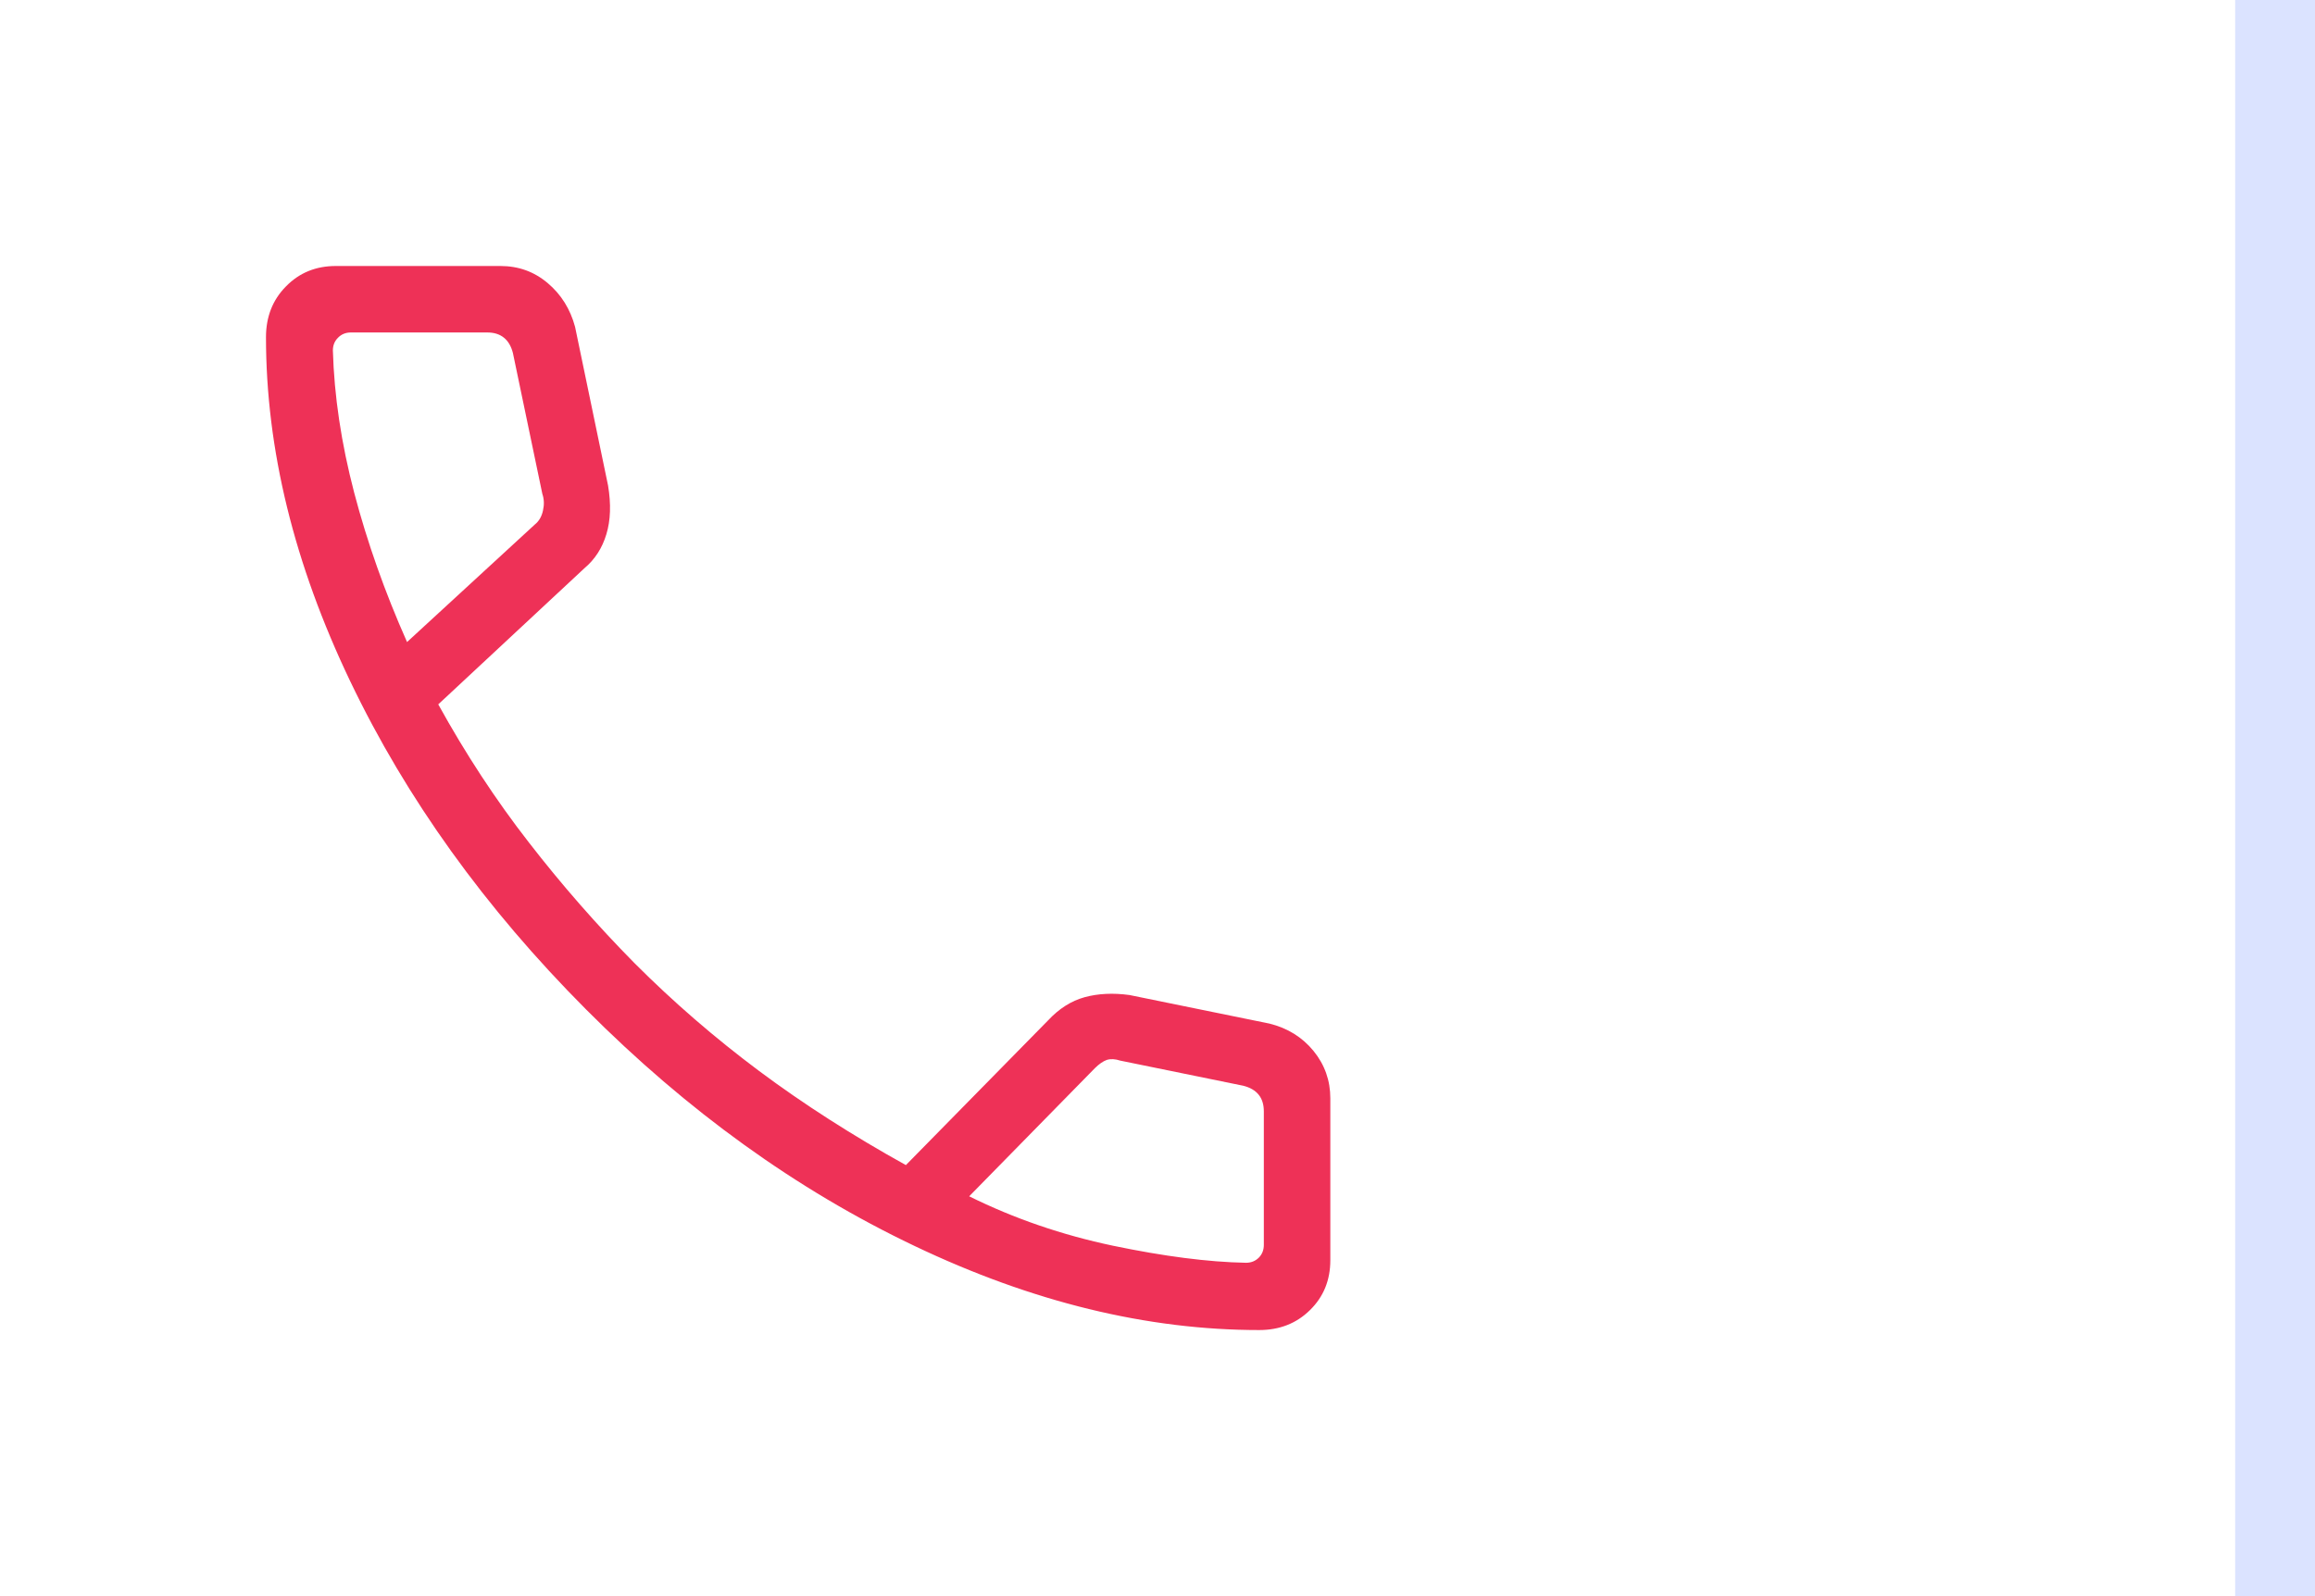 <svg width="29" height="20" viewBox="0 0 29 20" fill="none" xmlns="http://www.w3.org/2000/svg">
<path d="M15.774 16.666C14.369 16.666 12.929 16.315 11.454 15.611C9.978 14.908 8.608 13.92 7.342 12.649C6.075 11.377 5.09 10.006 4.387 8.536C3.684 7.066 3.332 5.629 3.332 4.225C3.332 3.97 3.415 3.758 3.582 3.589C3.749 3.418 3.957 3.333 4.207 3.333H6.268C6.495 3.333 6.692 3.404 6.861 3.547C7.03 3.69 7.144 3.873 7.204 4.096L7.617 6.083C7.656 6.316 7.649 6.52 7.596 6.694C7.544 6.868 7.452 7.01 7.32 7.121L5.49 8.826C5.833 9.447 6.211 10.024 6.625 10.556C7.038 11.089 7.48 11.594 7.95 12.07C8.433 12.554 8.953 13.004 9.511 13.421C10.069 13.837 10.681 14.229 11.348 14.599L13.13 12.785C13.266 12.639 13.418 12.542 13.588 12.495C13.757 12.449 13.944 12.44 14.149 12.468L15.903 12.826C16.129 12.882 16.313 12.996 16.454 13.168C16.595 13.341 16.665 13.539 16.665 13.762V15.791C16.665 16.041 16.58 16.25 16.41 16.416C16.241 16.583 16.028 16.666 15.774 16.666ZM5.099 8.045L6.699 6.573C6.752 6.531 6.786 6.472 6.802 6.397C6.819 6.322 6.816 6.253 6.794 6.189L6.425 4.422C6.403 4.337 6.365 4.273 6.312 4.231C6.259 4.188 6.19 4.166 6.105 4.166H4.395C4.331 4.166 4.277 4.188 4.235 4.231C4.192 4.273 4.17 4.327 4.17 4.391C4.186 4.96 4.275 5.554 4.437 6.174C4.6 6.794 4.82 7.417 5.099 8.045ZM12.141 14.99C12.704 15.269 13.305 15.475 13.941 15.609C14.579 15.742 15.134 15.814 15.608 15.823C15.672 15.823 15.725 15.802 15.768 15.76C15.811 15.717 15.832 15.663 15.832 15.599V13.926C15.832 13.841 15.811 13.771 15.768 13.718C15.725 13.664 15.661 13.627 15.576 13.605L14.034 13.29C13.97 13.269 13.914 13.266 13.865 13.281C13.818 13.298 13.767 13.333 13.714 13.386L12.141 14.99Z" fill="#EE3157"/>
<rect x="28" width="1" height="20" fill="#DBE3FF"/>
</svg>
